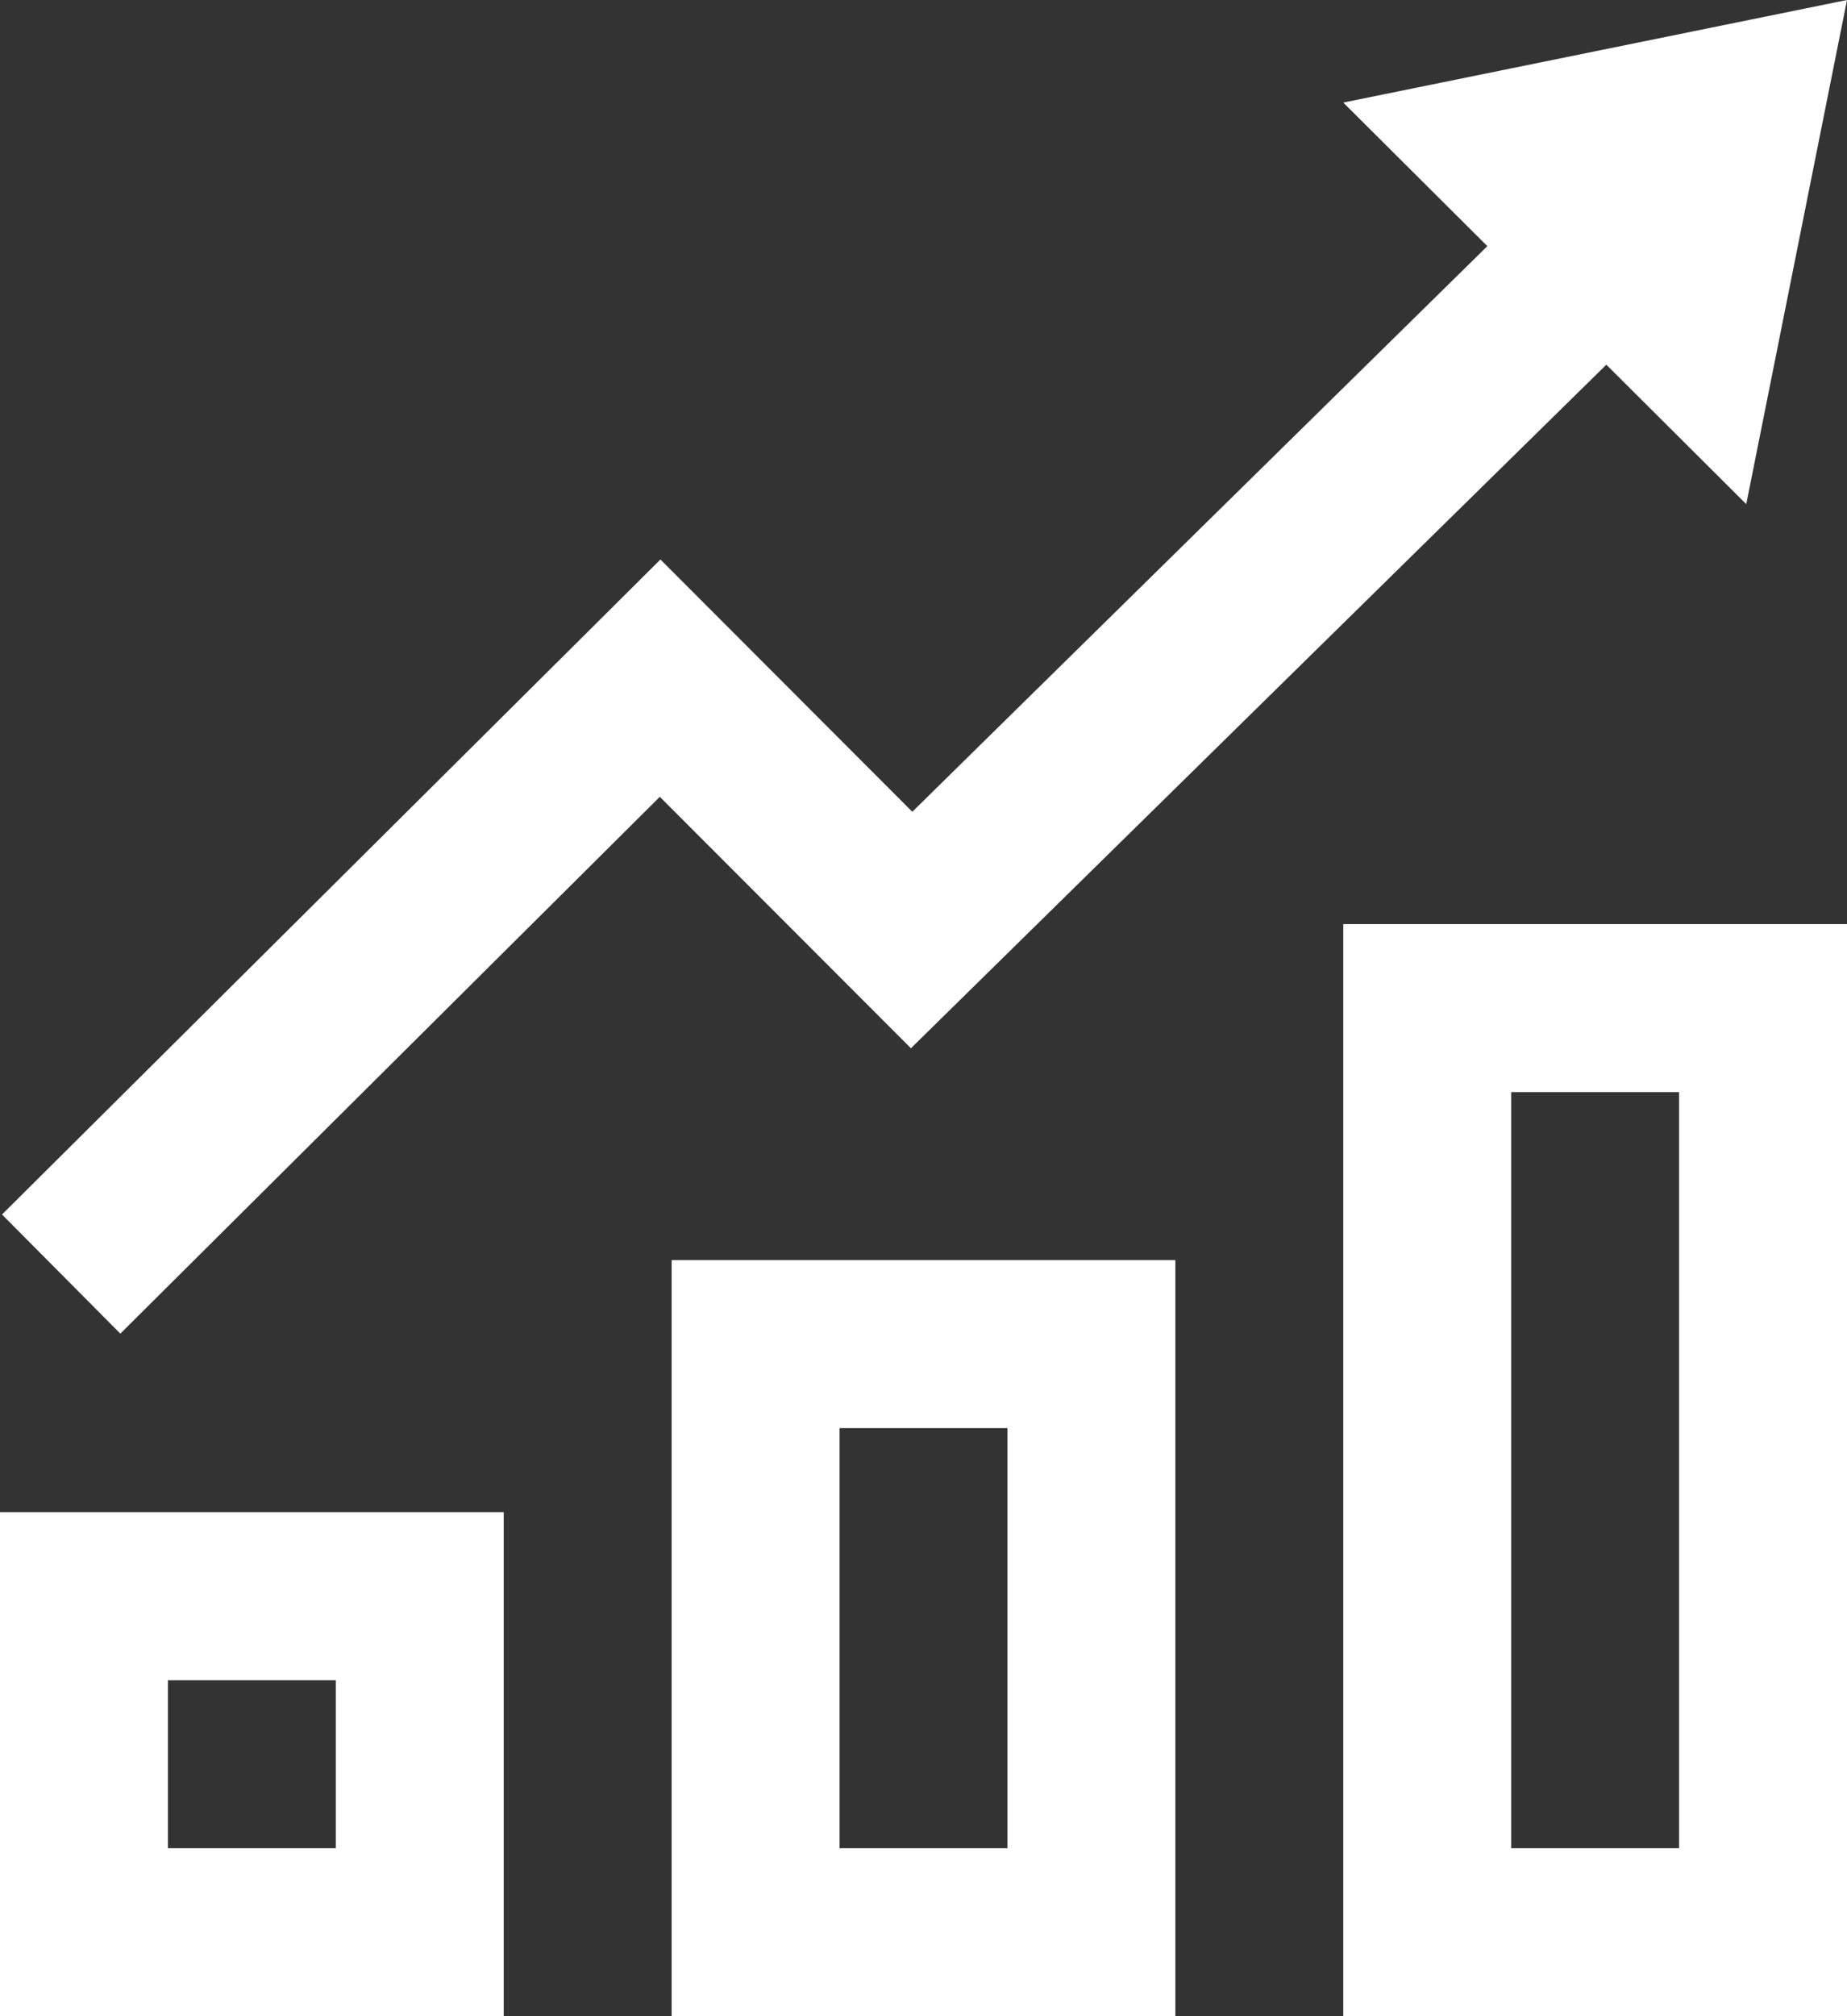 <svg xmlns="http://www.w3.org/2000/svg" width="66" height="72" viewBox="0 0 66 72"><rect x="0" y="0" width="66" height="72" fill="#333333" stroke="none"/><defs><style>.a{fill:#fff;}</style></defs><path class="a" d="M13,60v6H7V60Zm6-6H1V72H19Zm18-3V66H31V51Zm6-6H25V72H43Zm18-6V66H55V39Zm6-6H49V72H67ZM67,0,49,3.663,54.148,8.79,33.6,28.989l-9-9.009L1.072,43.371,5.3,47.625l19.278-19.17,8.973,8.979L58.4,13.023l5,4.98Z" transform="translate(-1)"/></svg>